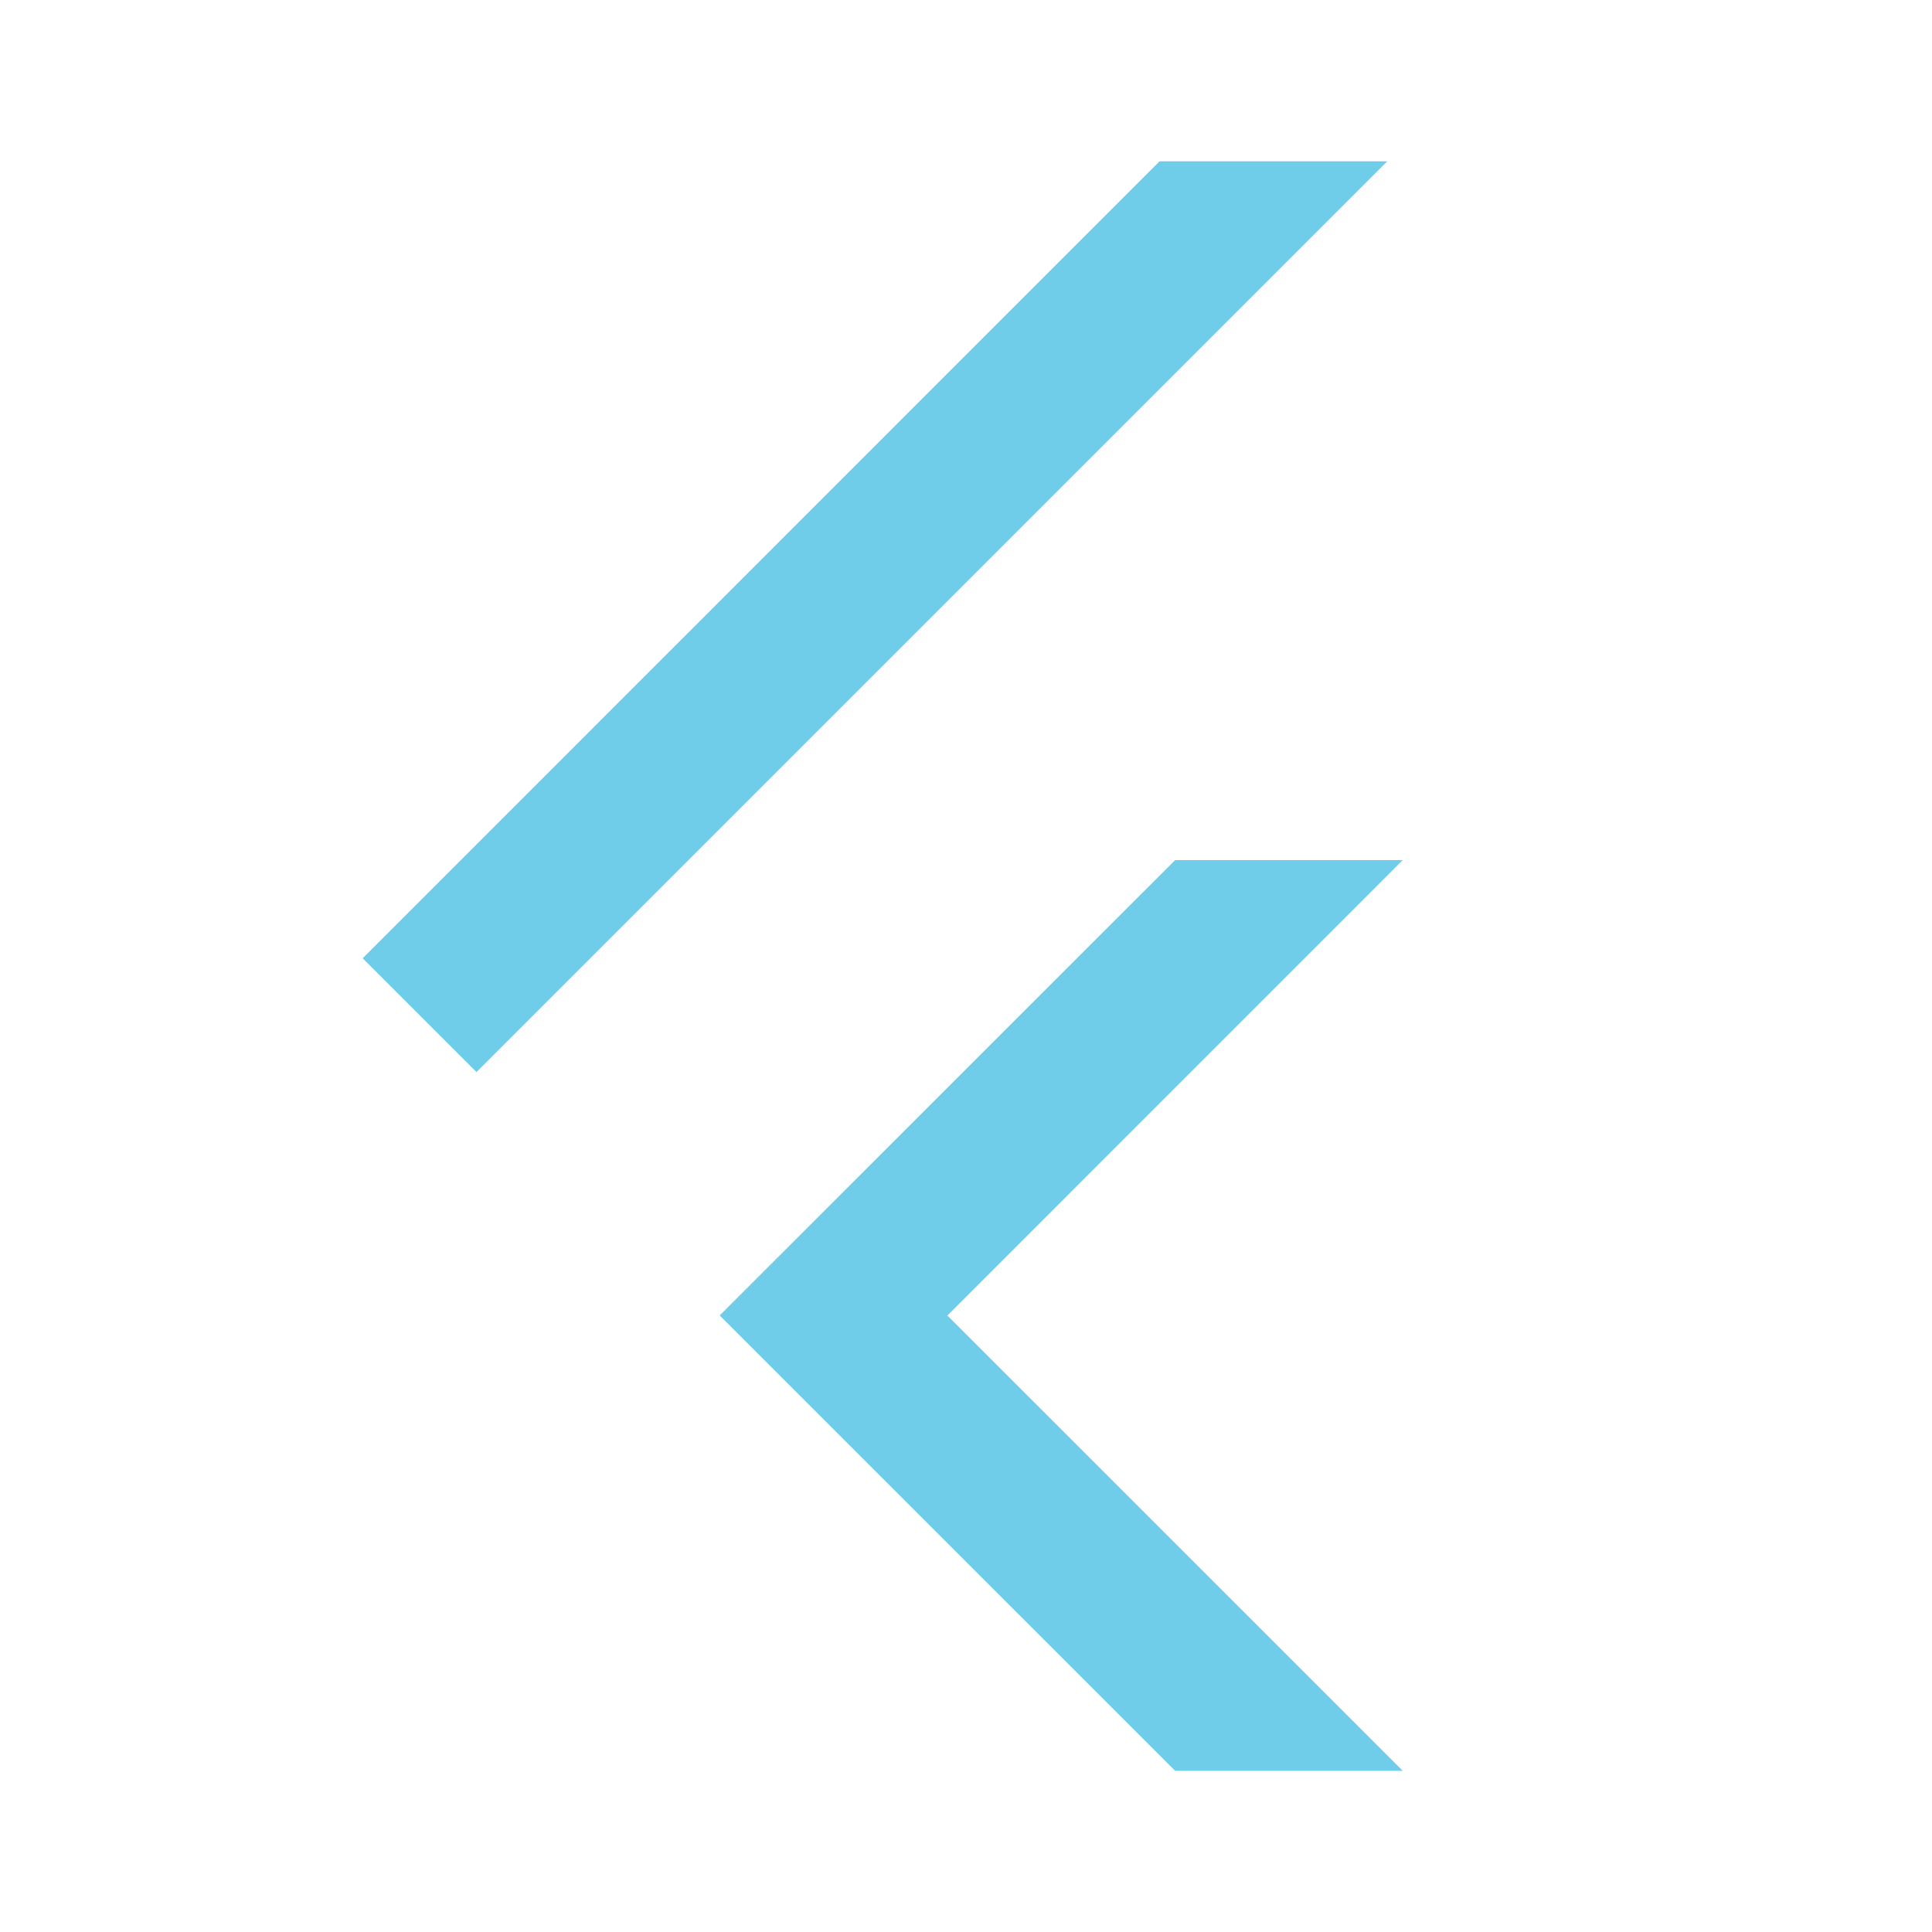 <svg width="120" height="120" viewBox="0 0 120 120" fill="none" xmlns="http://www.w3.org/2000/svg">
<path d="M72.99 53.42H87.13L58.845 81.71L87.13 109.99H72.99L44.7 81.705L72.99 53.42ZM72.02 10.02H86.165L29.595 66.59L22.525 59.52L72.02 10.02Z" fill="#3ABAE1" fill-opacity="0.73"/>
</svg>
